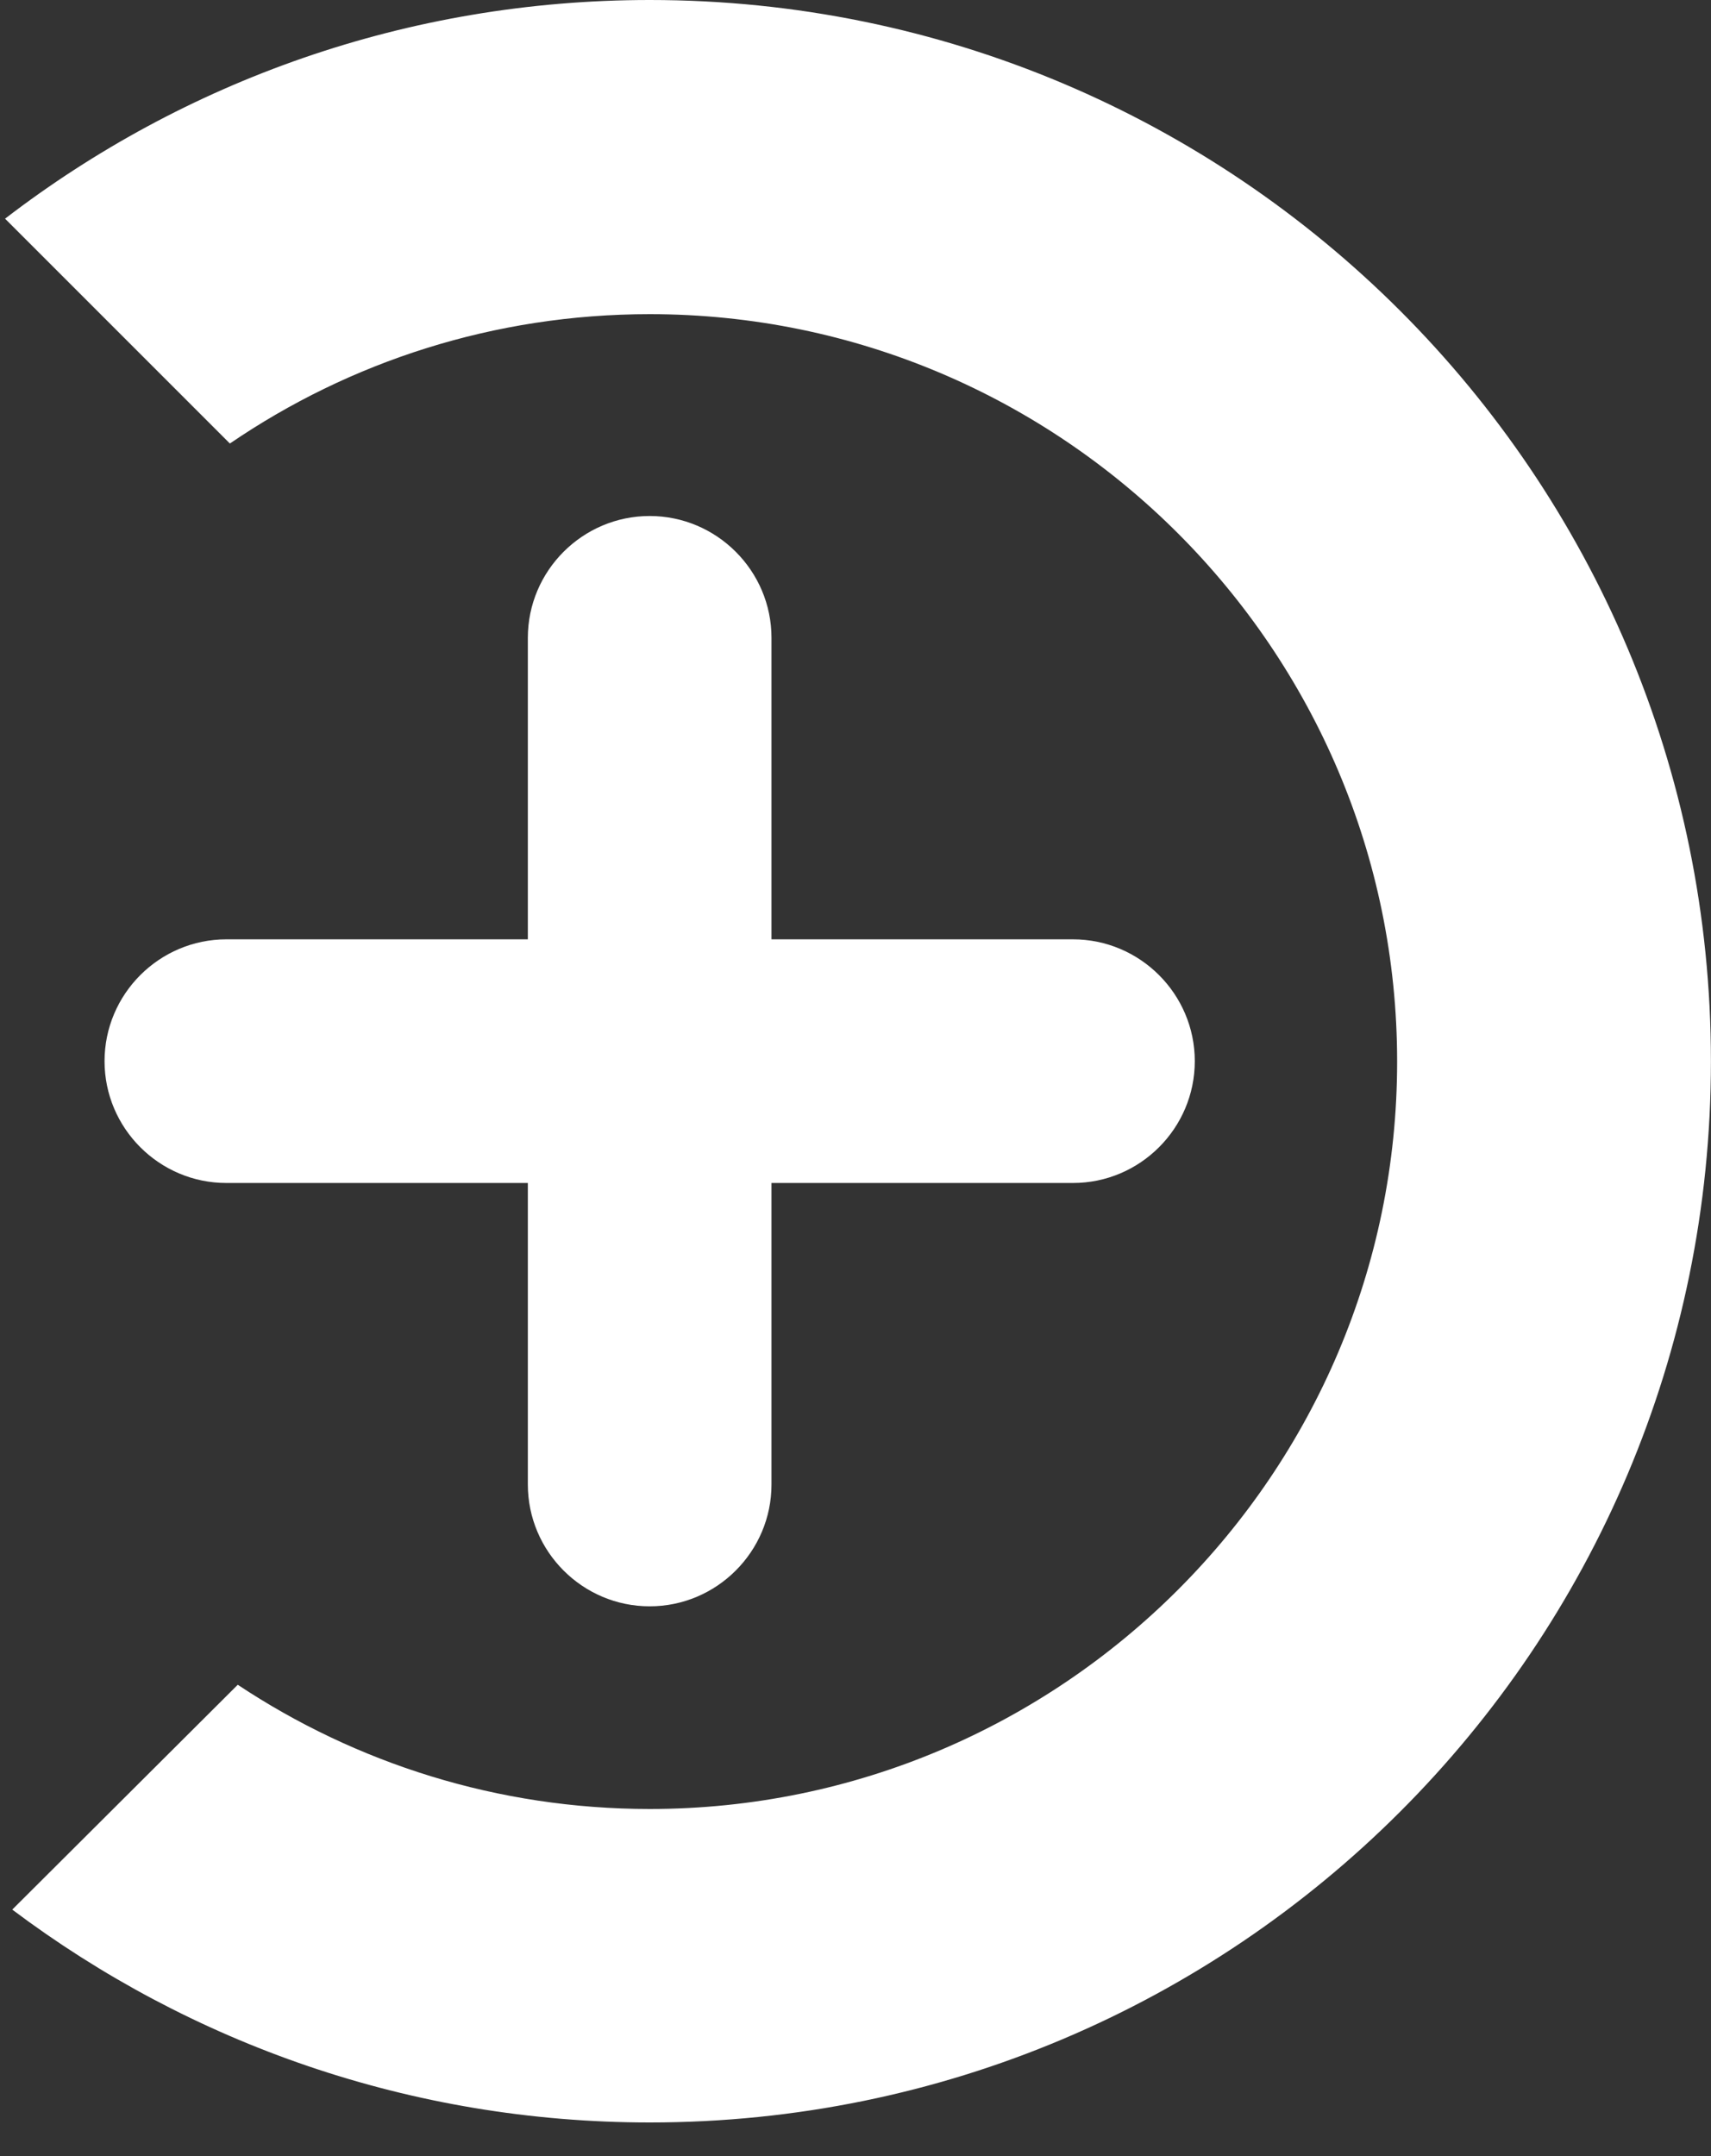 <svg width="50" height="63" viewBox="0 0 50 63" fill="none" xmlns="http://www.w3.org/2000/svg">
<rect x="0" y="0" width="50" height="63" fill="#333333" stroke="none"/>
<g id="Layer_1" clip-path="url(#clip0_9611_8439)">
<path id="Vector" d="M31.355 27.448H22.545V18.638C22.545 16.678 20.945 15.078 18.985 15.078C17.025 15.078 15.425 16.678 15.425 18.638V27.448H6.615C4.655 27.448 3.055 29.048 3.055 31.008C3.055 32.968 4.655 34.568 6.615 34.568H15.425V43.378C15.425 45.338 17.025 46.938 18.985 46.938C20.945 46.938 22.545 45.338 22.545 43.378V34.568H31.355C33.315 34.568 34.915 32.968 34.915 31.008C34.915 29.048 33.315 27.448 31.355 27.448Z" fill="white"/>
<path id="Vector_2" d="M18.988 0C11.898 0 5.368 2.38 0.148 6.39L6.718 12.96C10.218 10.57 14.438 9.18 18.988 9.18C31.028 9.18 40.828 18.98 40.828 31.02C40.828 43.06 31.028 52.86 18.988 52.86C14.538 52.86 10.398 51.52 6.948 49.23L0.358 55.8C5.548 59.7 11.998 62.02 18.988 62.02C36.118 62.02 49.998 48.14 49.998 31.01C49.998 13.88 36.118 0 18.988 0Z" fill="white"/>
</g>
<defs>
<clipPath id="clip0_9611_8439">
<rect width="49.85" height="62.02" fill="white" transform="translate(0.148)"/>
</clipPath>
</defs>
</svg>
